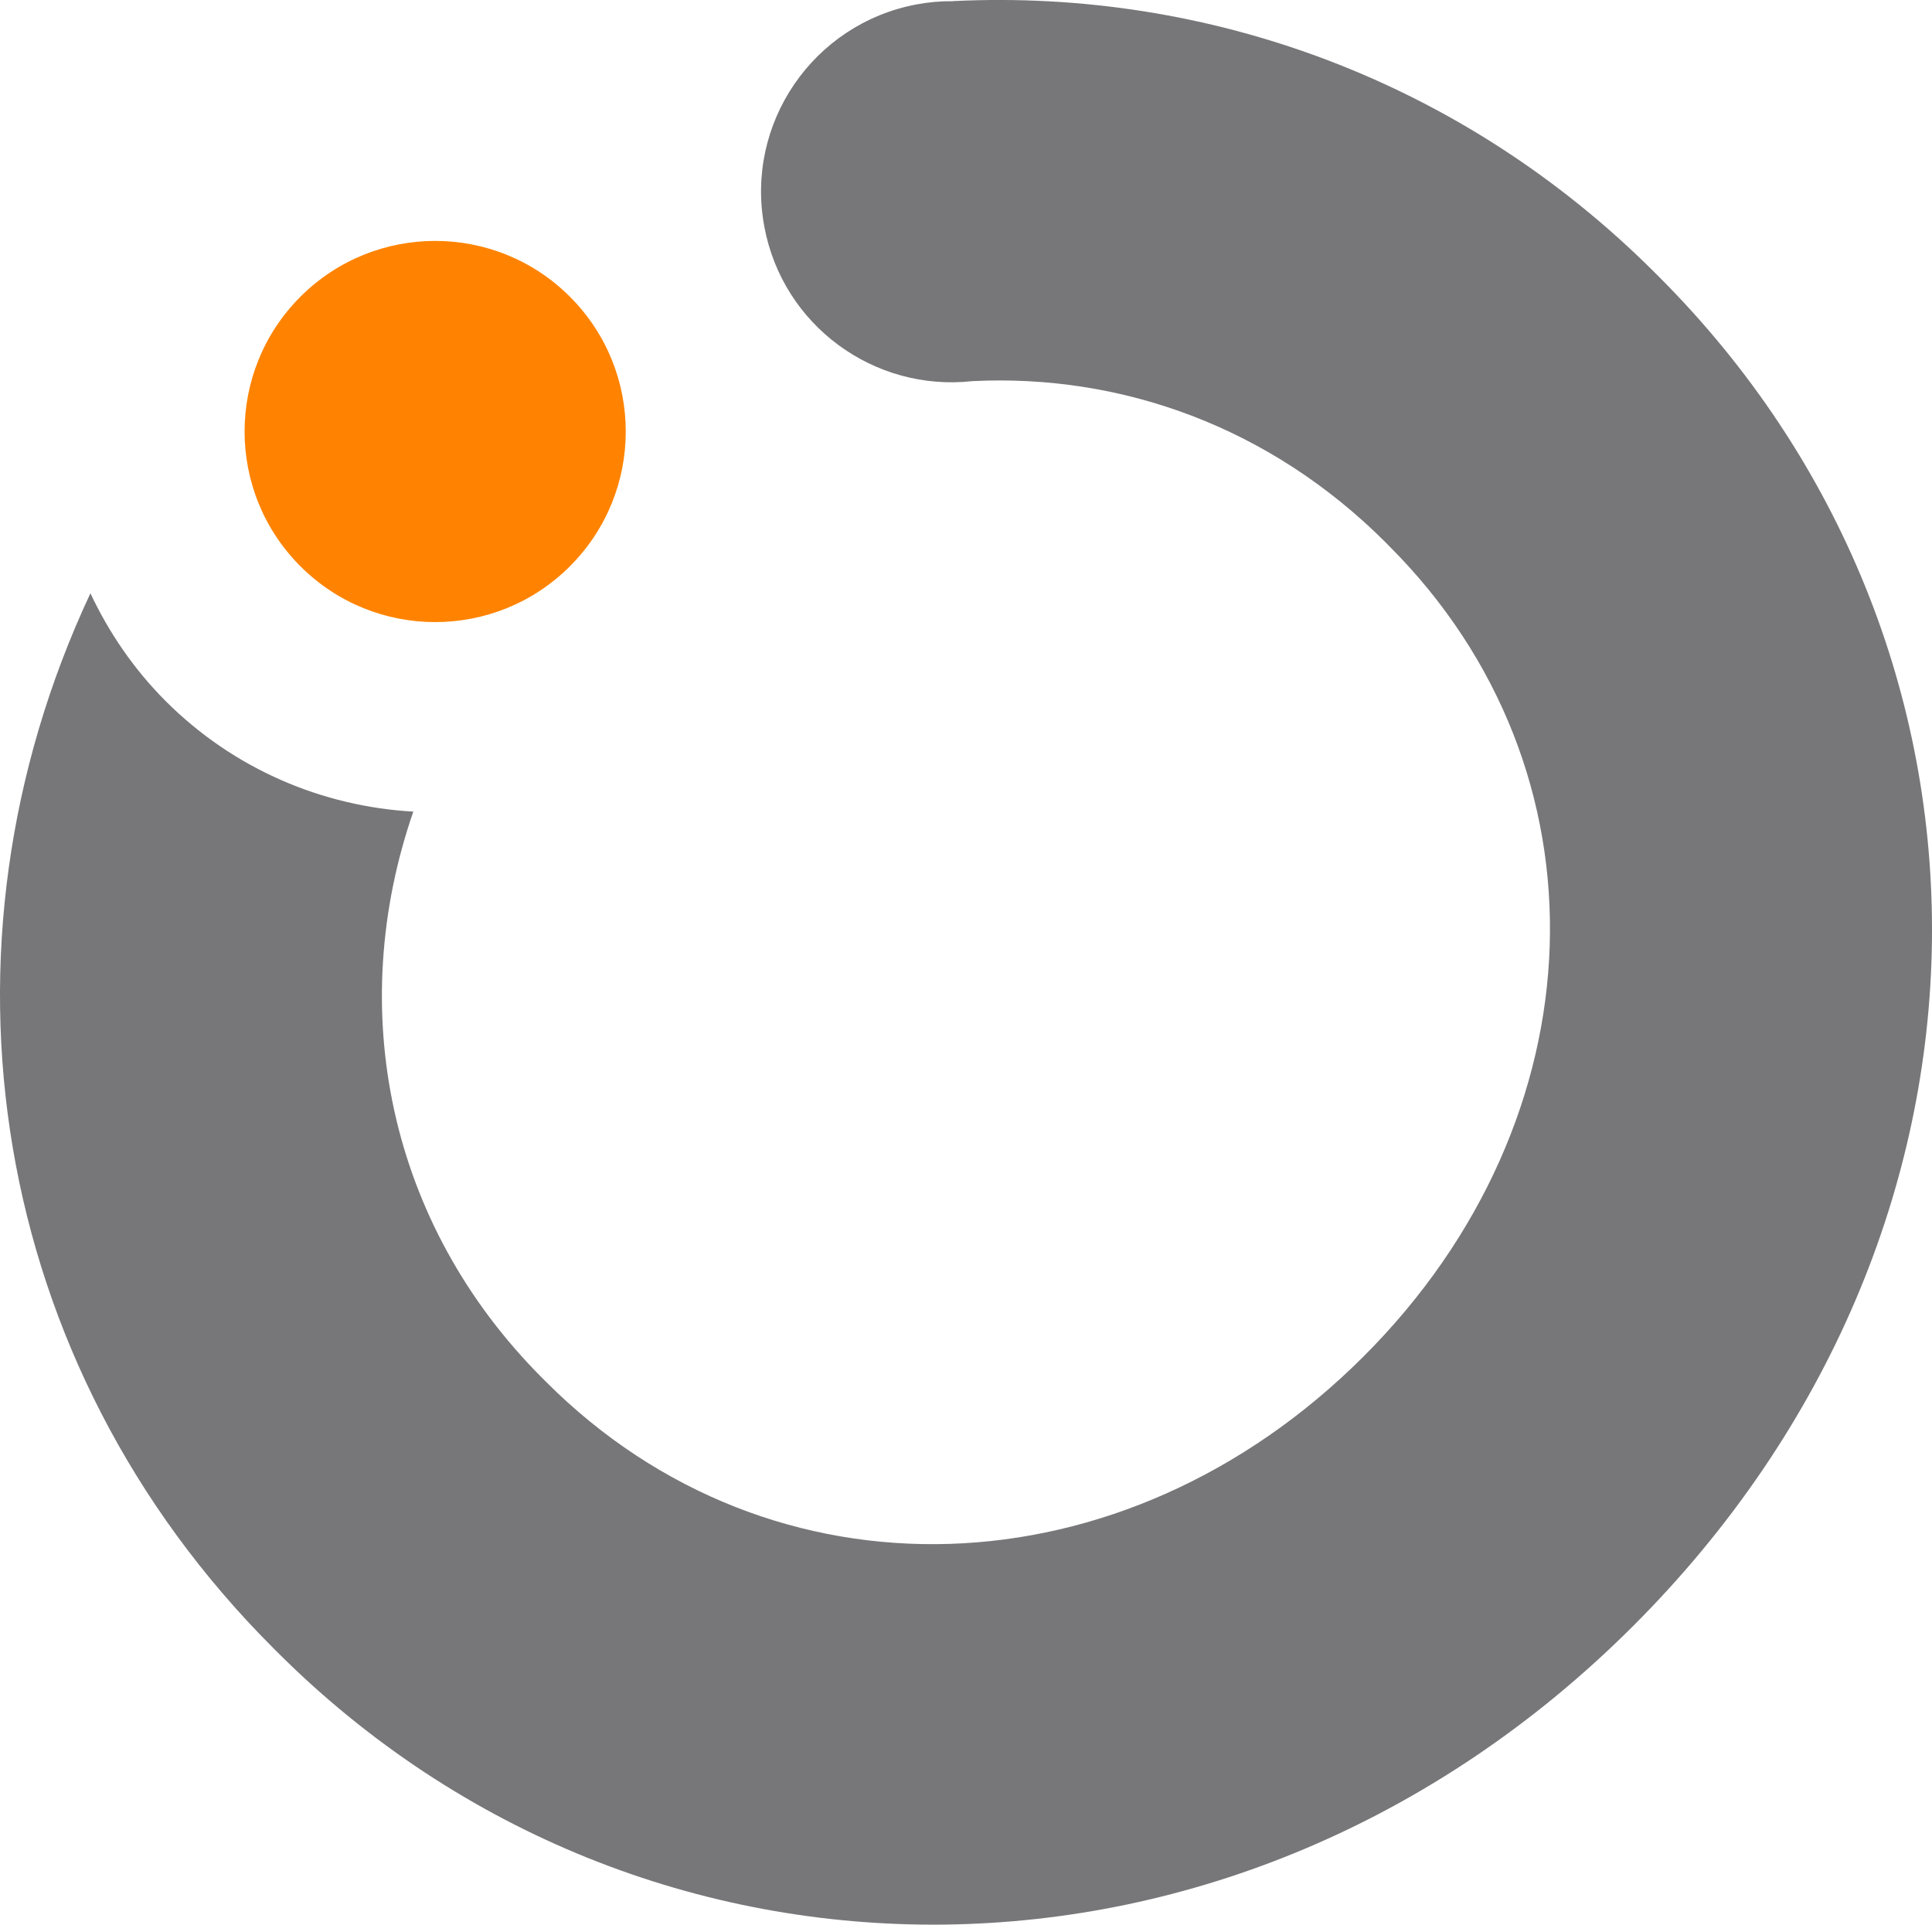 <?xml version="1.0" encoding="utf-8"?>
<!-- Generator: Adobe Illustrator 16.0.0, SVG Export Plug-In . SVG Version: 6.00 Build 0)  -->
<!DOCTYPE svg PUBLIC "-//W3C//DTD SVG 1.1//EN" "http://www.w3.org/Graphics/SVG/1.1/DTD/svg11.dtd">
<svg version="1.1" id="Capa_1" xmlns="http://www.w3.org/2000/svg" xmlns:xlink="http://www.w3.org/1999/xlink" x="0px" y="0px"
	 width="82.568px" height="82.255px" viewBox="0 0 82.568 82.255" enable-background="new 0 0 82.568 82.255" xml:space="preserve">
<g>
	<defs>
		<rect id="SVGID_1_" y="0" width="82.569" height="82.255"/>
	</defs>
	<clipPath id="SVGID_2_">
		<use xlink:href="#SVGID_1_"  overflow="visible"/>
	</clipPath>
	<path clip-path="url(#SVGID_2_)" fill="#FF8300" d="M24.358,12.682c3.181,3.181,3.181,8.338-0.001,11.519
		c-3.18,3.181-8.337,3.181-11.519,0c-3.18-3.181-3.18-8.338,0-11.519C16.021,9.501,21.178,9.501,24.358,12.682"/>
	<path clip-path="url(#SVGID_2_)" fill="#77777A" d="M70.894,11.823l-0.156-0.156C62.52,3.449,51.649-0.486,40.734,0.047v0.004
		c-0.515-0.005-1.04,0.039-1.567,0.138c-4.42,0.832-7.334,5.088-6.5,9.509c0.789,4.215,4.695,7.055,8.889,6.591
		c6.391-0.317,12.729,1.963,17.665,6.896l0.152,0.156c9.562,9.558,9.088,24.445-1.093,34.626
		c-10.271,10.271-25.292,10.74-34.938,1.095l-0.157-0.157c-6.625-6.627-8.428-15.814-5.521-24.218
		c-3.852-0.219-7.642-1.784-10.585-4.725c-1.374-1.376-2.431-2.943-3.215-4.606c-7.124,15.216-4.327,32.938,7.804,45.068
		l0.155,0.156C27.529,86.287,52.922,86.365,69.8,69.487C86.678,52.611,86.599,27.526,70.894,11.823"/>
</g>
</svg>
